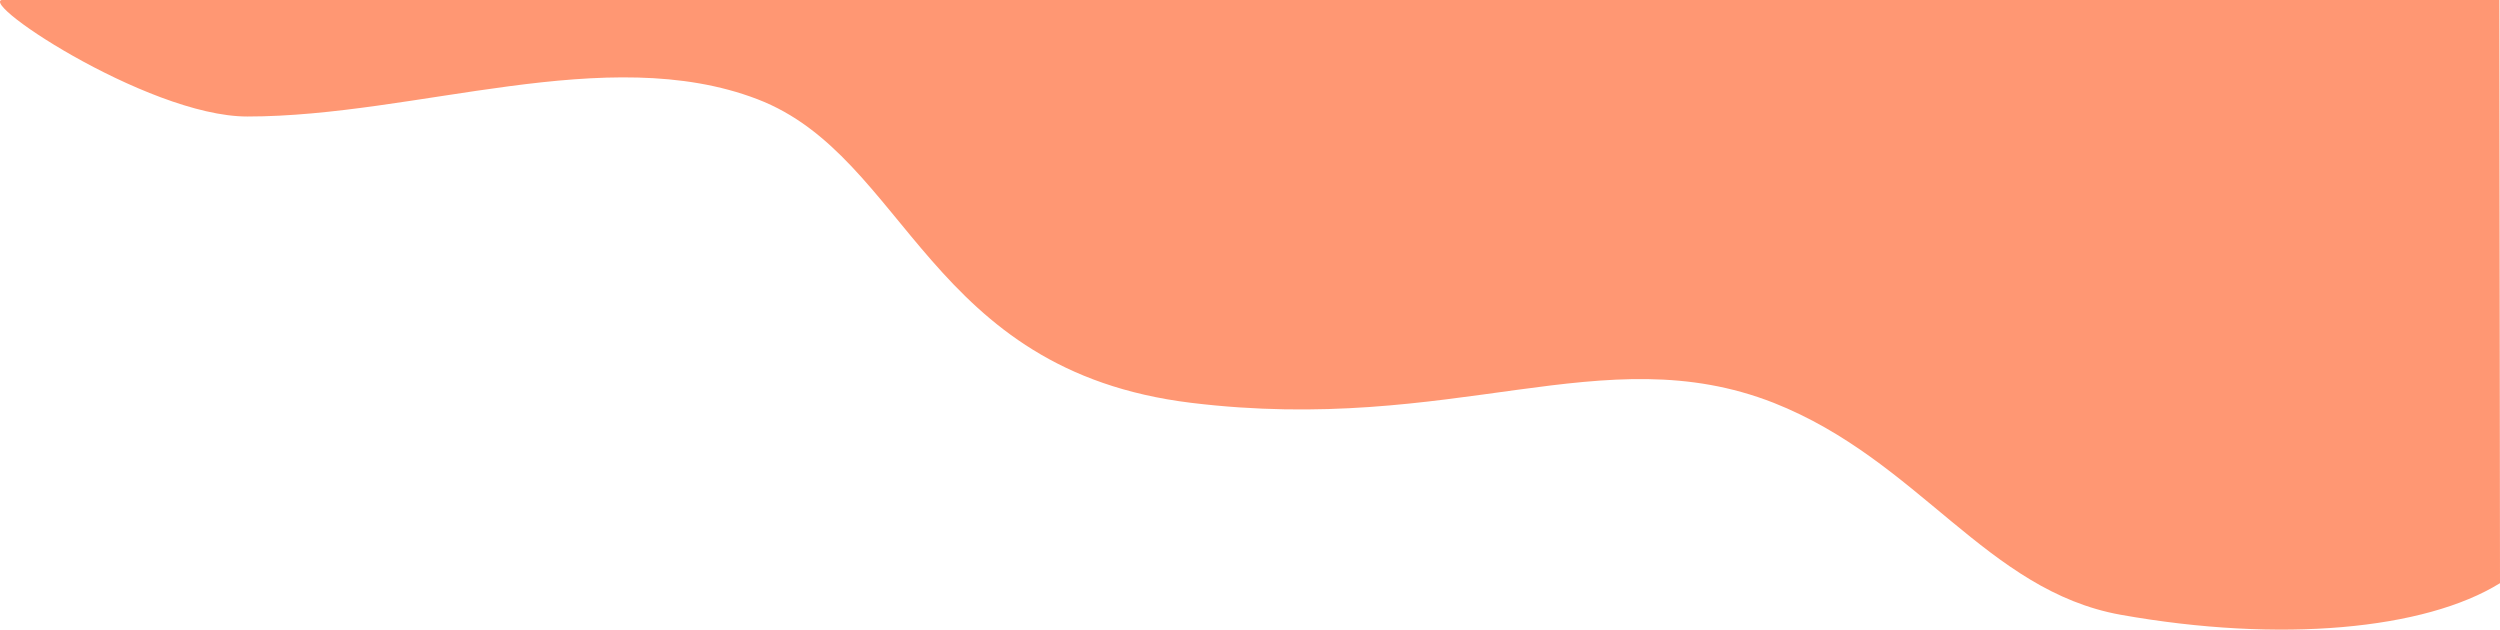 <?xml version="1.0" encoding="utf-8"?>
<!-- Generator: Adobe Illustrator 27.3.1, SVG Export Plug-In . SVG Version: 6.00 Build 0)  -->
<svg version="1.1" id="Calque_1" xmlns="http://www.w3.org/2000/svg" xmlns:xlink="http://www.w3.org/1999/xlink" x="0px" y="0px"
	 viewBox="0 0 403.4 101.6" style="enable-background:new 0 0 403.4 101.6;" xml:space="preserve">
<style type="text/css">
	.st0{fill:#FF9773;}
</style>
<path class="st0" d="M403.3-1.6l0.1,95.7c-12.1,7.5-35.4,9.7-61.2,5.1c-21.7-3.9-32.5-24.9-56-34.2c-27.6-10.8-51.4,5.2-94,0
	c-42.6-5.2-45.7-39.7-70-49c-24.3-9.3-55,2.8-82.3,2.8C23.6,18.8-5.8-1,1,0"/>
</svg>

